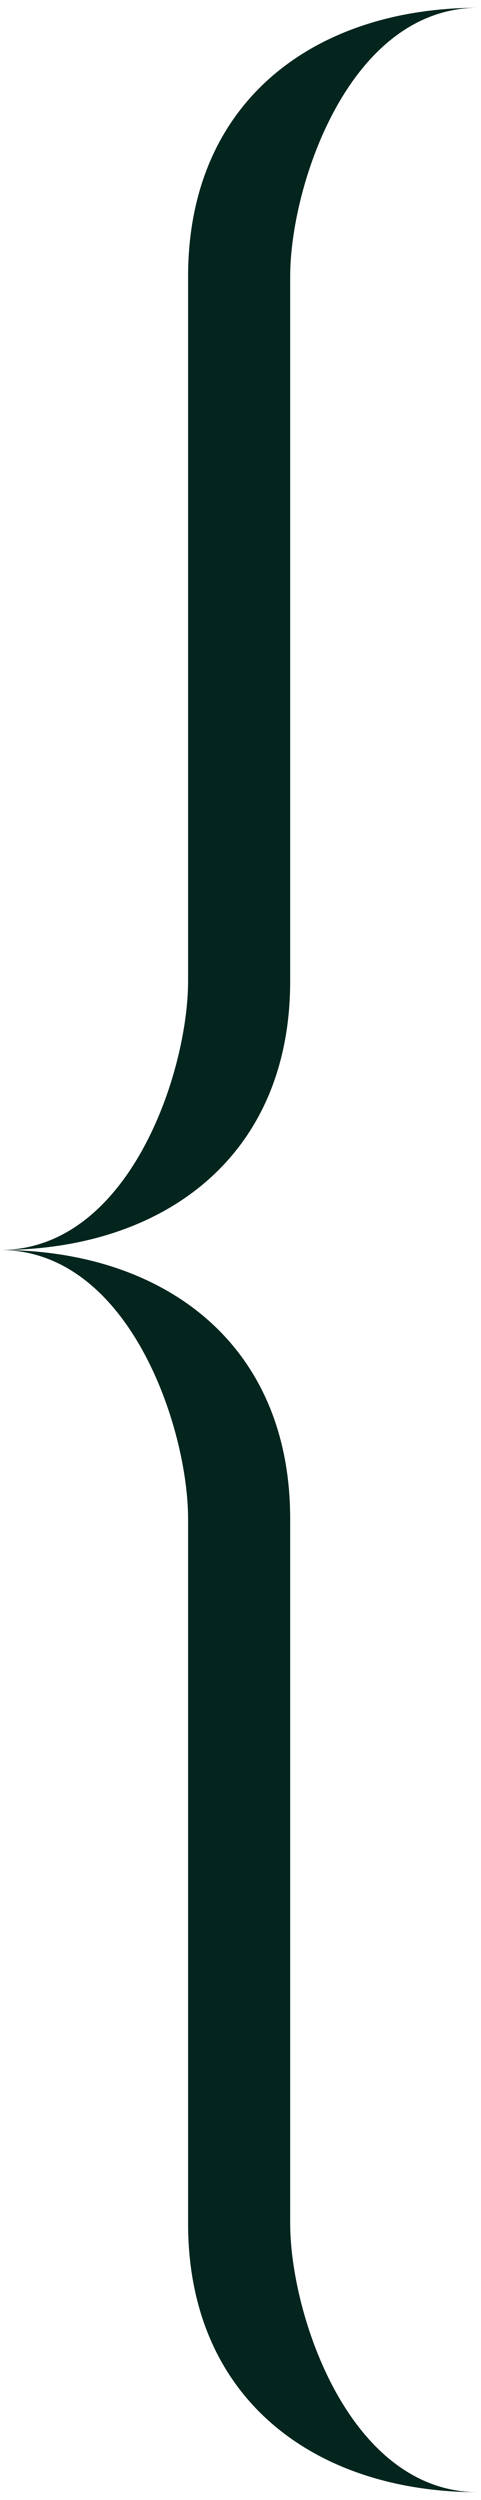 <?xml version="1.0" encoding="UTF-8"?> <svg xmlns="http://www.w3.org/2000/svg" width="31" height="161" viewBox="0 0 31 161" fill="none"><path fill-rule="evenodd" clip-rule="evenodd" d="M18.702 17.816V63.184C18.702 74.614 10.39 80.5 0 80.5C8.312 80.5 12.121 69.07 12.121 63.184V17.816C12.121 6.386 20.434 0.5 30.823 0.5C22.511 0.5 18.702 11.93 18.702 17.816Z" fill="#04251D"></path><path fill-rule="evenodd" clip-rule="evenodd" d="M18.702 143.184V97.816C18.702 86.386 10.39 80.5 0 80.5C8.312 80.5 12.121 91.93 12.121 97.816V143.184C12.121 154.614 20.434 160.5 30.823 160.5C22.511 160.5 18.702 149.07 18.702 143.184Z" fill="#04251D"></path></svg> 